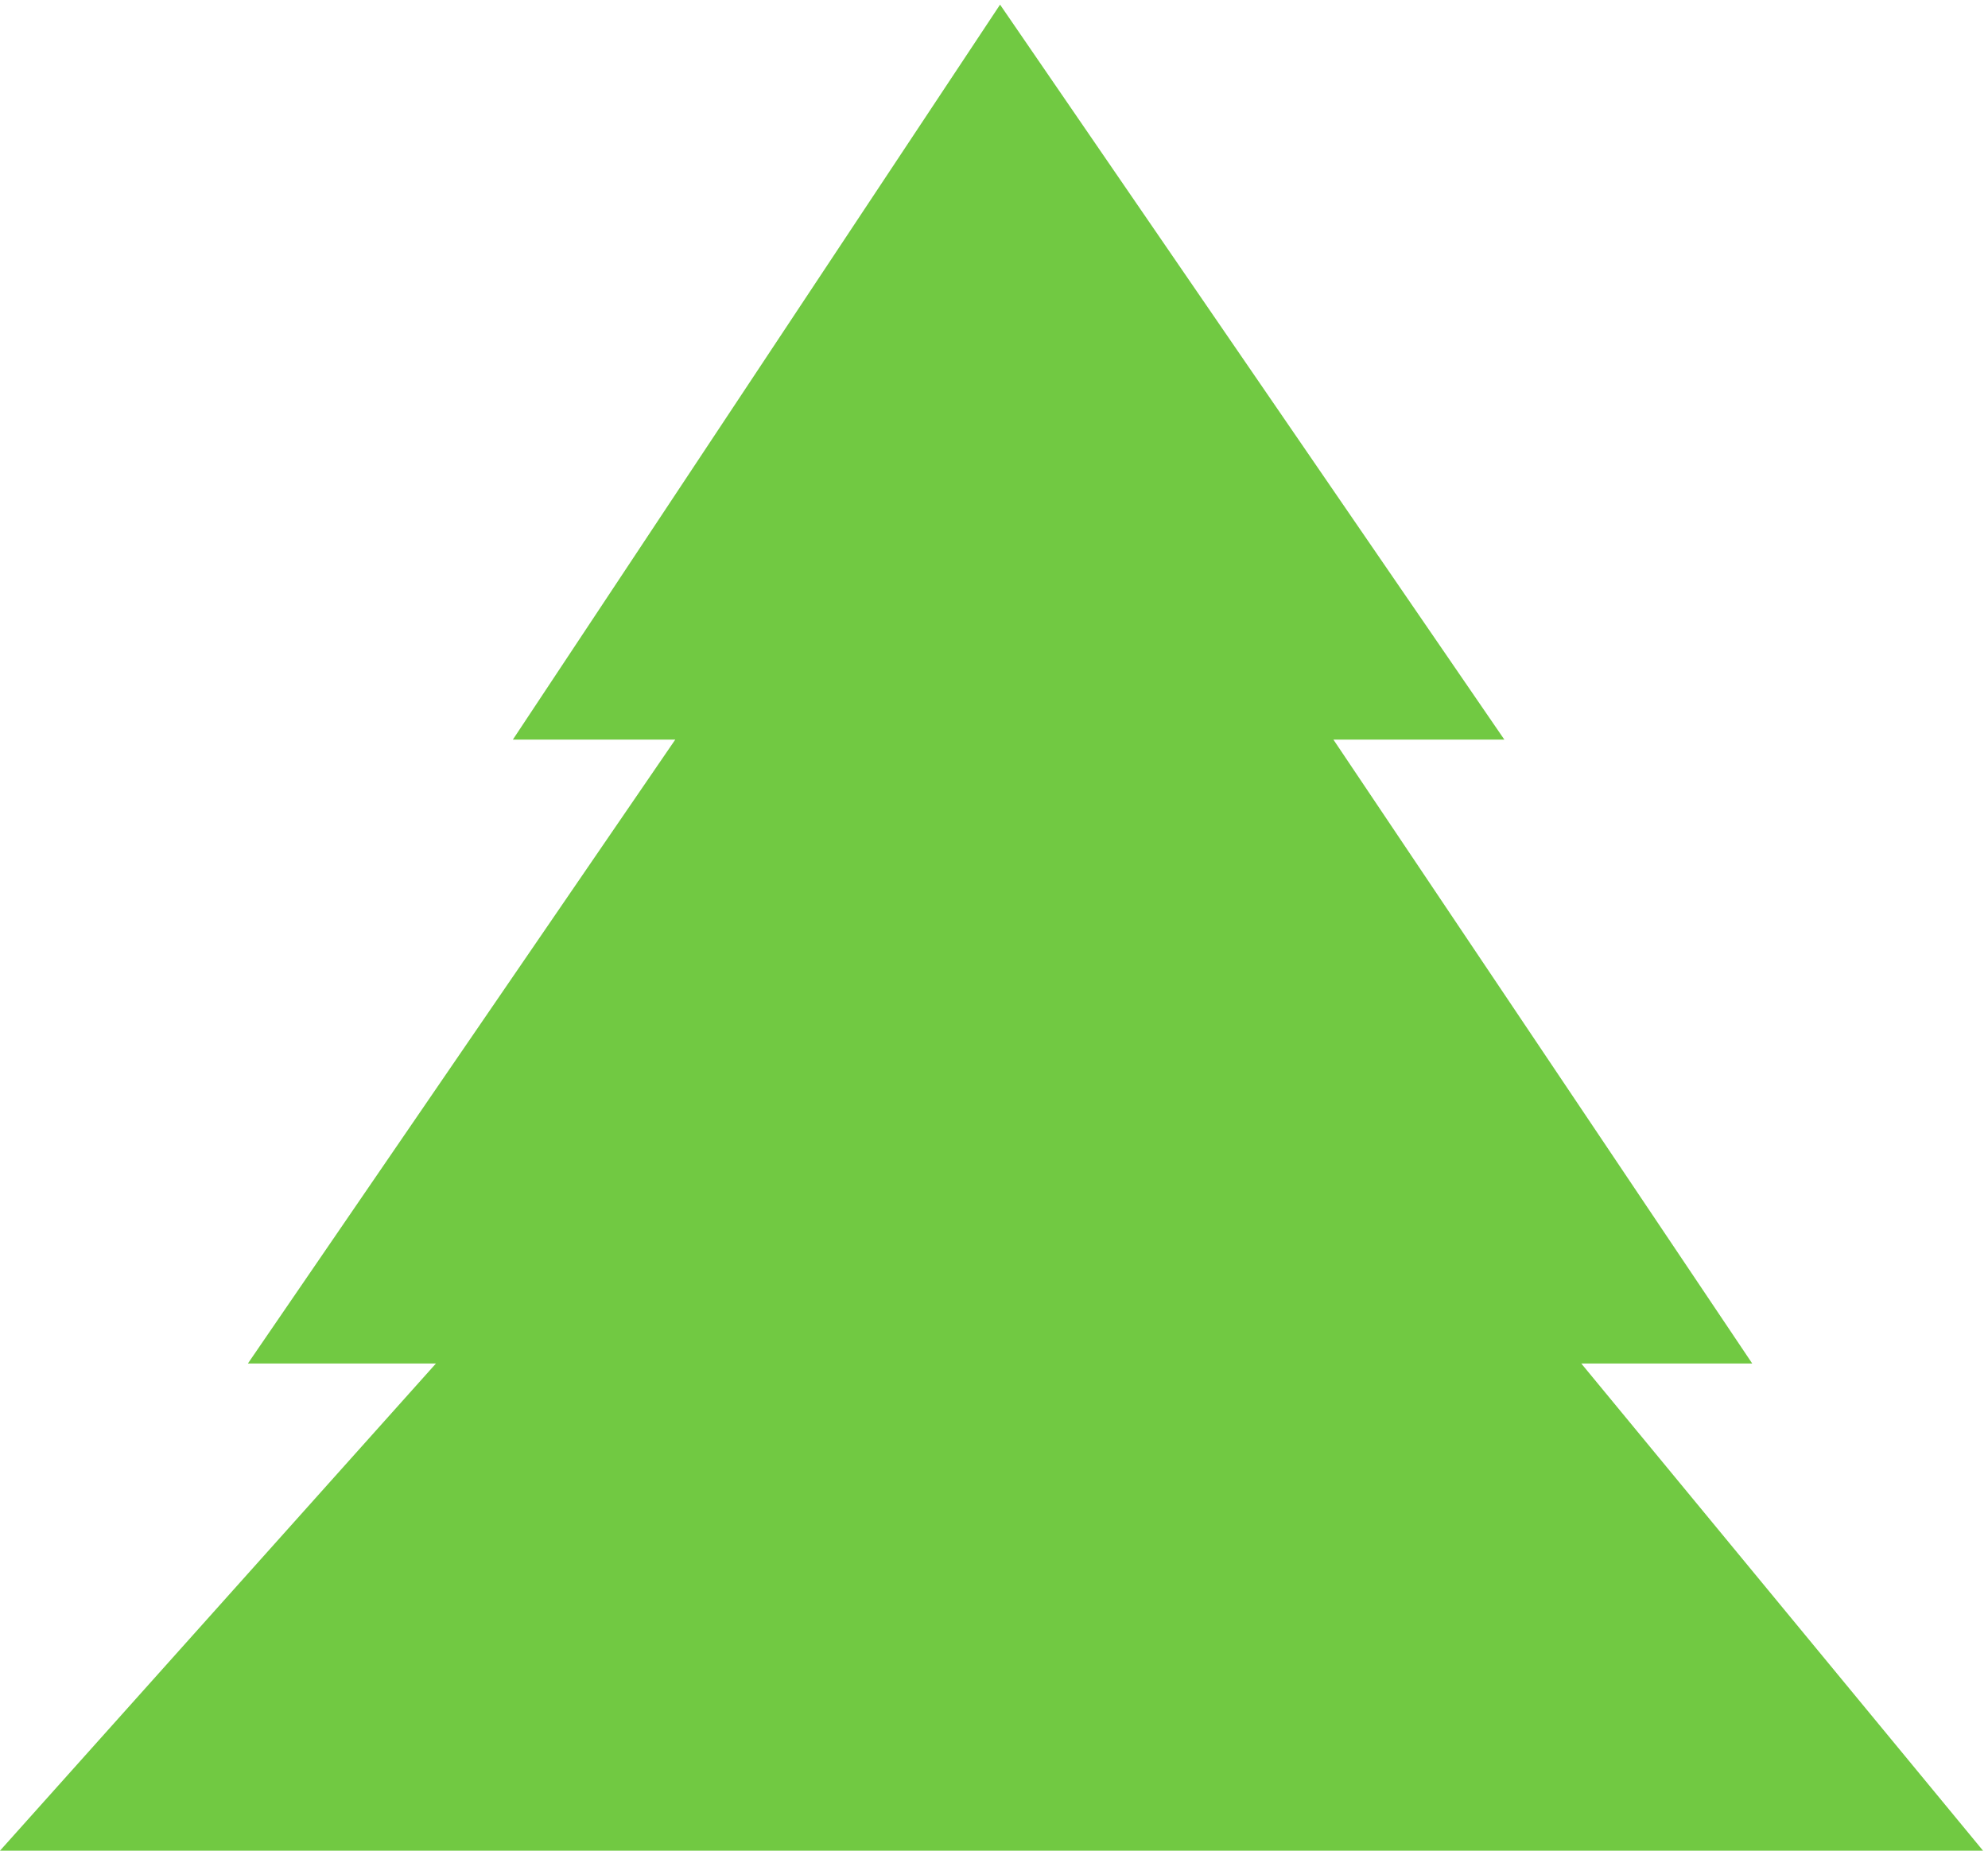 <svg xmlns="http://www.w3.org/2000/svg" xml:space="preserve" width="46.4" height="43.2"><path d="M175.5 324 90 195h28.5l-75-109.5h33L0 0h348l-70.5 85.5h30L234 195h30l-88.5 129" style="fill:#71c942;fill-opacity:1;fill-rule:evenodd;stroke:none" transform="matrix(.133 0 0 -.133 0 43.2)"/></svg>

